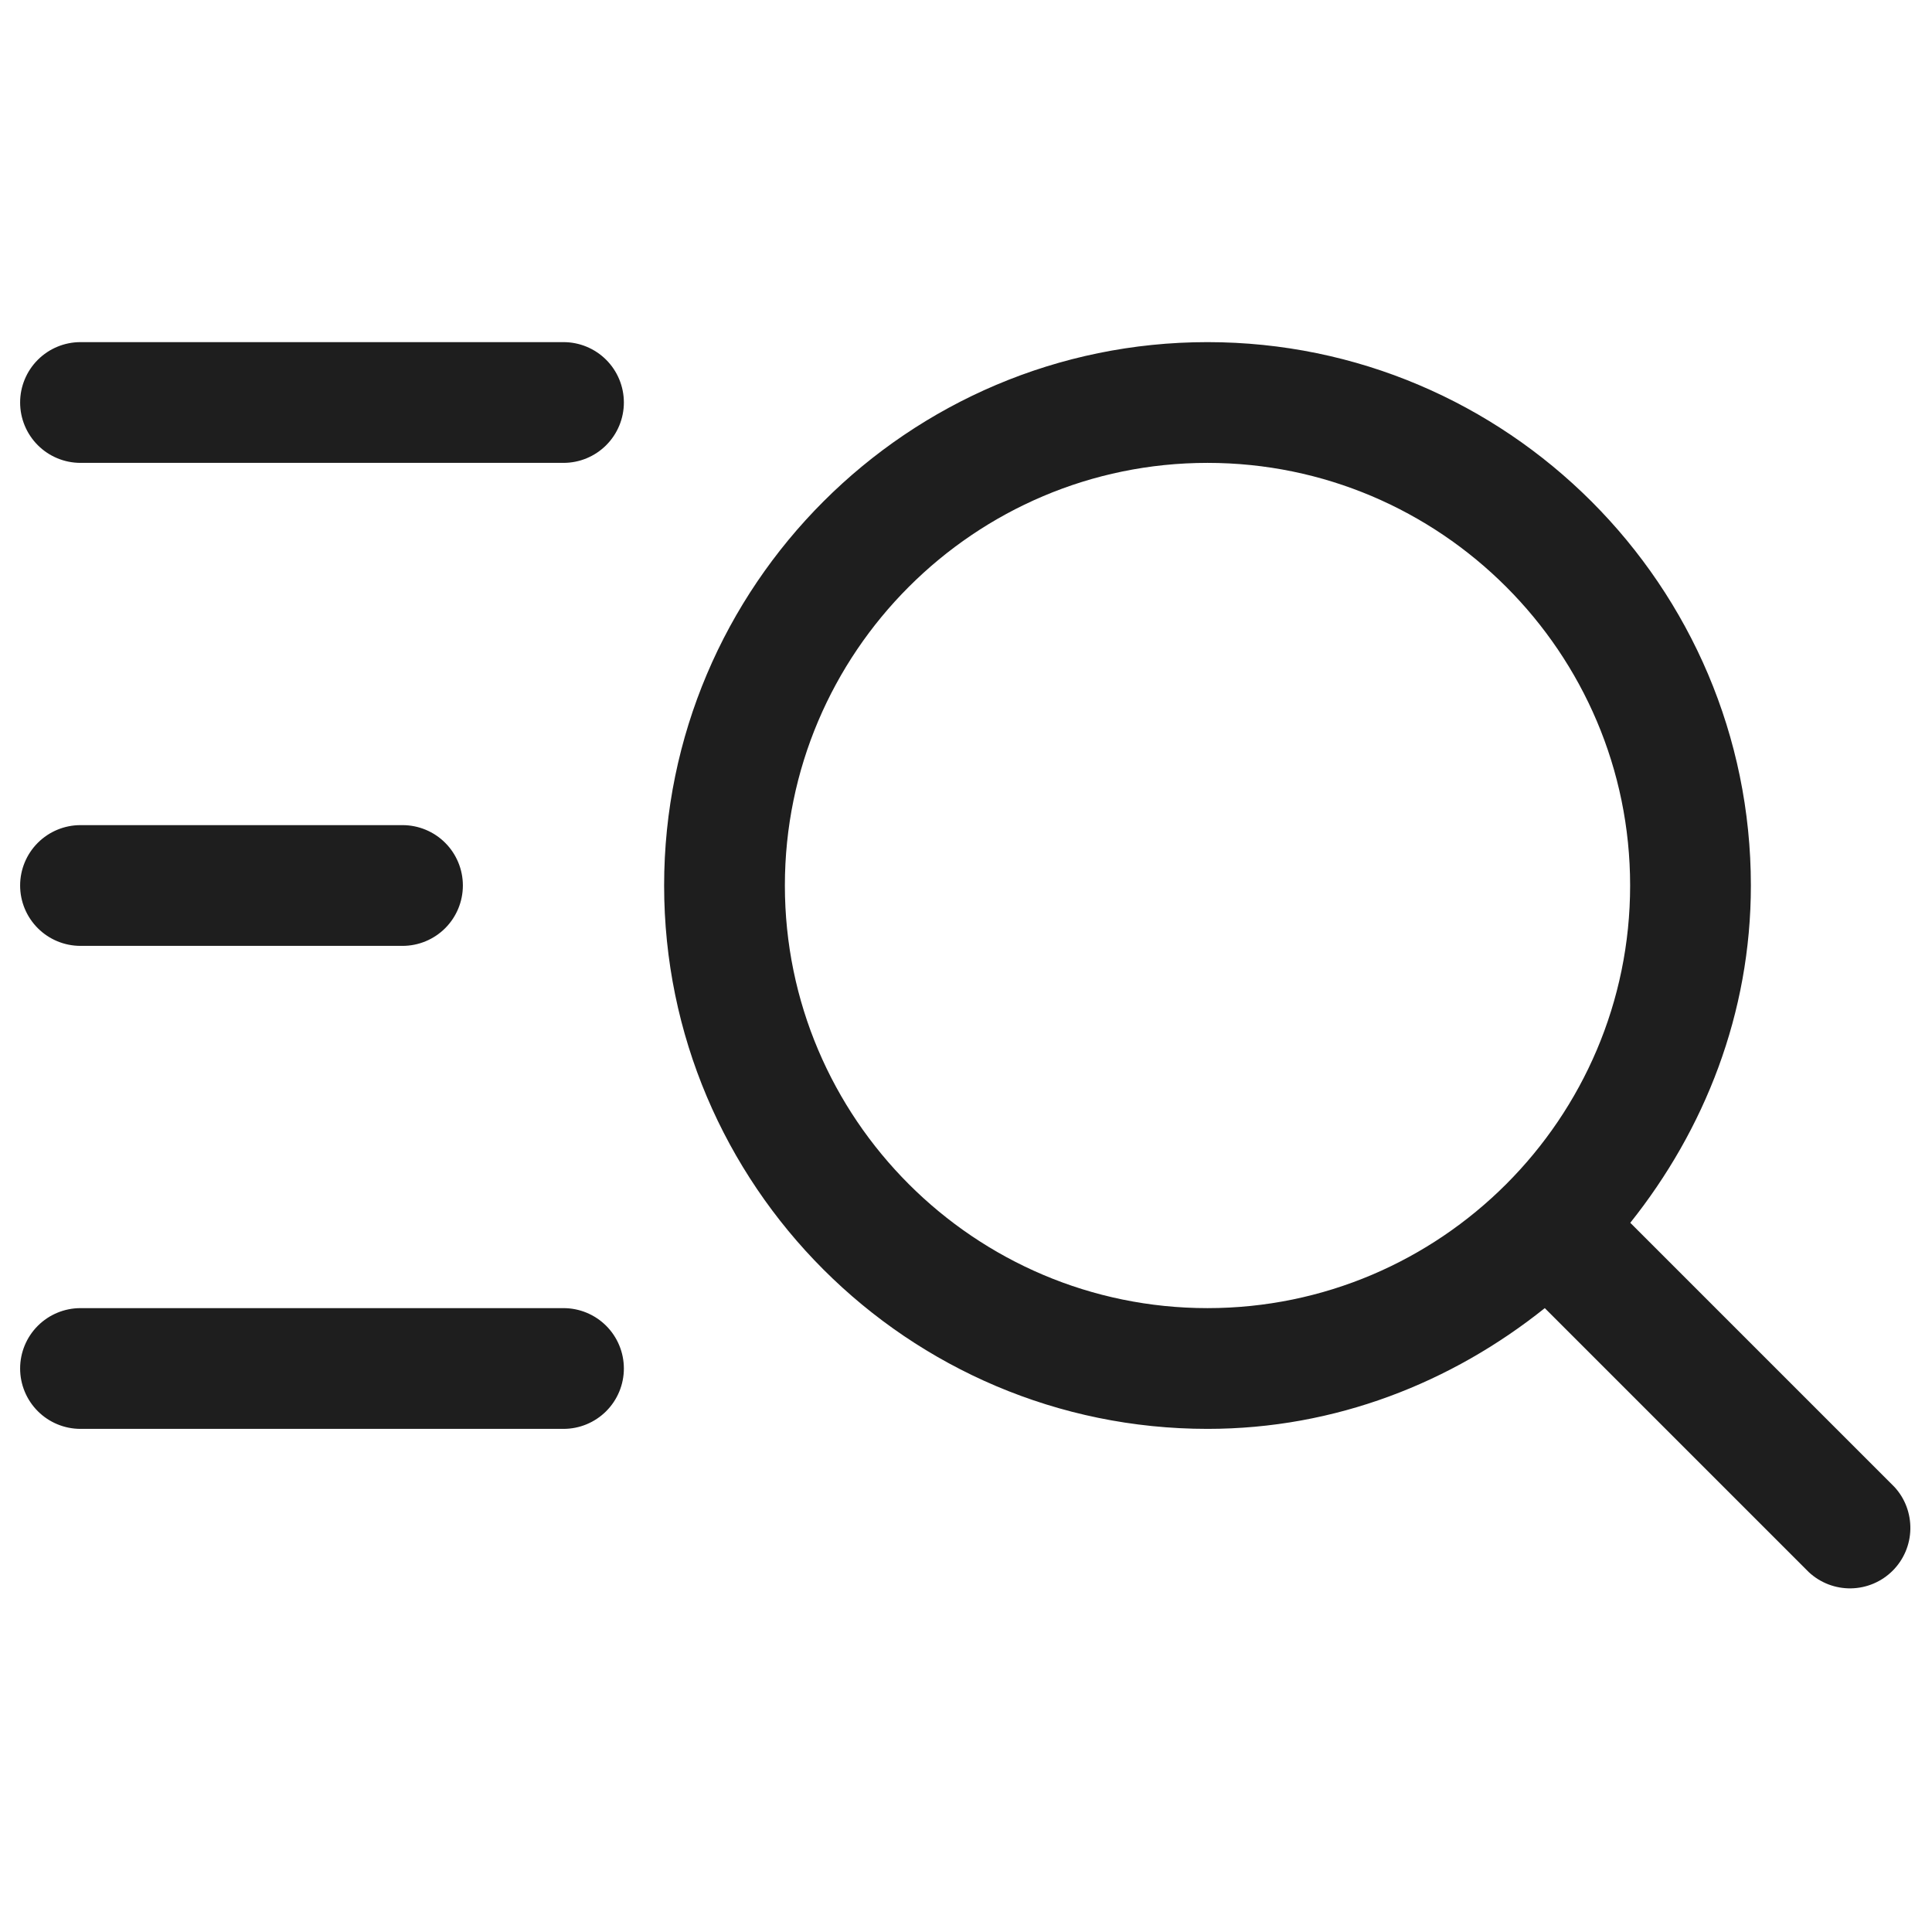 <?xml version="1.0" encoding="UTF-8"?> <svg xmlns="http://www.w3.org/2000/svg" width="512" height="512" viewBox="0 0 512 512" fill="none"><path d="M502.016 394.027L432.042 324.053C451.712 299.392 464 268.587 464 234.667C464 155.307 399.402 90.667 320 90.667C240.597 90.667 176 155.264 176 234.667C176 314.069 240.597 378.667 320 378.667C353.92 378.667 384.725 366.379 409.386 346.667L479.36 416.64C482.393 419.466 486.404 421.005 490.549 420.932C494.695 420.859 498.649 419.179 501.581 416.248C504.512 413.316 506.192 409.362 506.265 405.216C506.338 401.071 504.842 397.06 502.016 394.027ZM208 234.667C208 172.928 258.261 122.667 320 122.667C381.738 122.667 432 172.928 432 234.667C432 296.405 381.738 346.667 320 346.667C258.261 346.667 208 296.405 208 234.667ZM149.333 90.667H21.333C17.09 90.667 13.02 92.352 10.019 95.353C7.019 98.353 5.333 102.423 5.333 106.667C5.333 110.91 7.019 114.98 10.019 117.98C13.02 120.981 17.09 122.667 21.333 122.667H149.333C153.576 122.667 157.646 120.981 160.647 117.98C163.647 114.98 165.333 110.91 165.333 106.667C165.333 102.423 163.647 98.353 160.647 95.353C157.646 92.352 153.576 90.667 149.333 90.667ZM21.333 250.667H106.666C110.91 250.667 114.979 248.981 117.98 245.98C120.981 242.98 122.666 238.91 122.666 234.667C122.666 230.423 120.981 226.354 117.98 223.353C114.979 220.352 110.91 218.667 106.666 218.667H21.333C17.09 218.667 13.02 220.352 10.019 223.353C7.019 226.354 5.333 230.423 5.333 234.667C5.333 238.91 7.019 242.98 10.019 245.98C13.02 248.981 17.09 250.667 21.333 250.667ZM149.333 346.667H21.333C17.09 346.667 13.02 348.352 10.019 351.353C7.019 354.354 5.333 358.423 5.333 362.667C5.333 366.91 7.019 370.98 10.019 373.98C13.02 376.981 17.09 378.667 21.333 378.667H149.333C153.576 378.667 157.646 376.981 160.647 373.98C163.647 370.98 165.333 366.91 165.333 362.667C165.333 358.423 163.647 354.354 160.647 351.353C157.646 348.352 153.576 346.667 149.333 346.667Z" fill="#1E1E1E"></path></svg> 